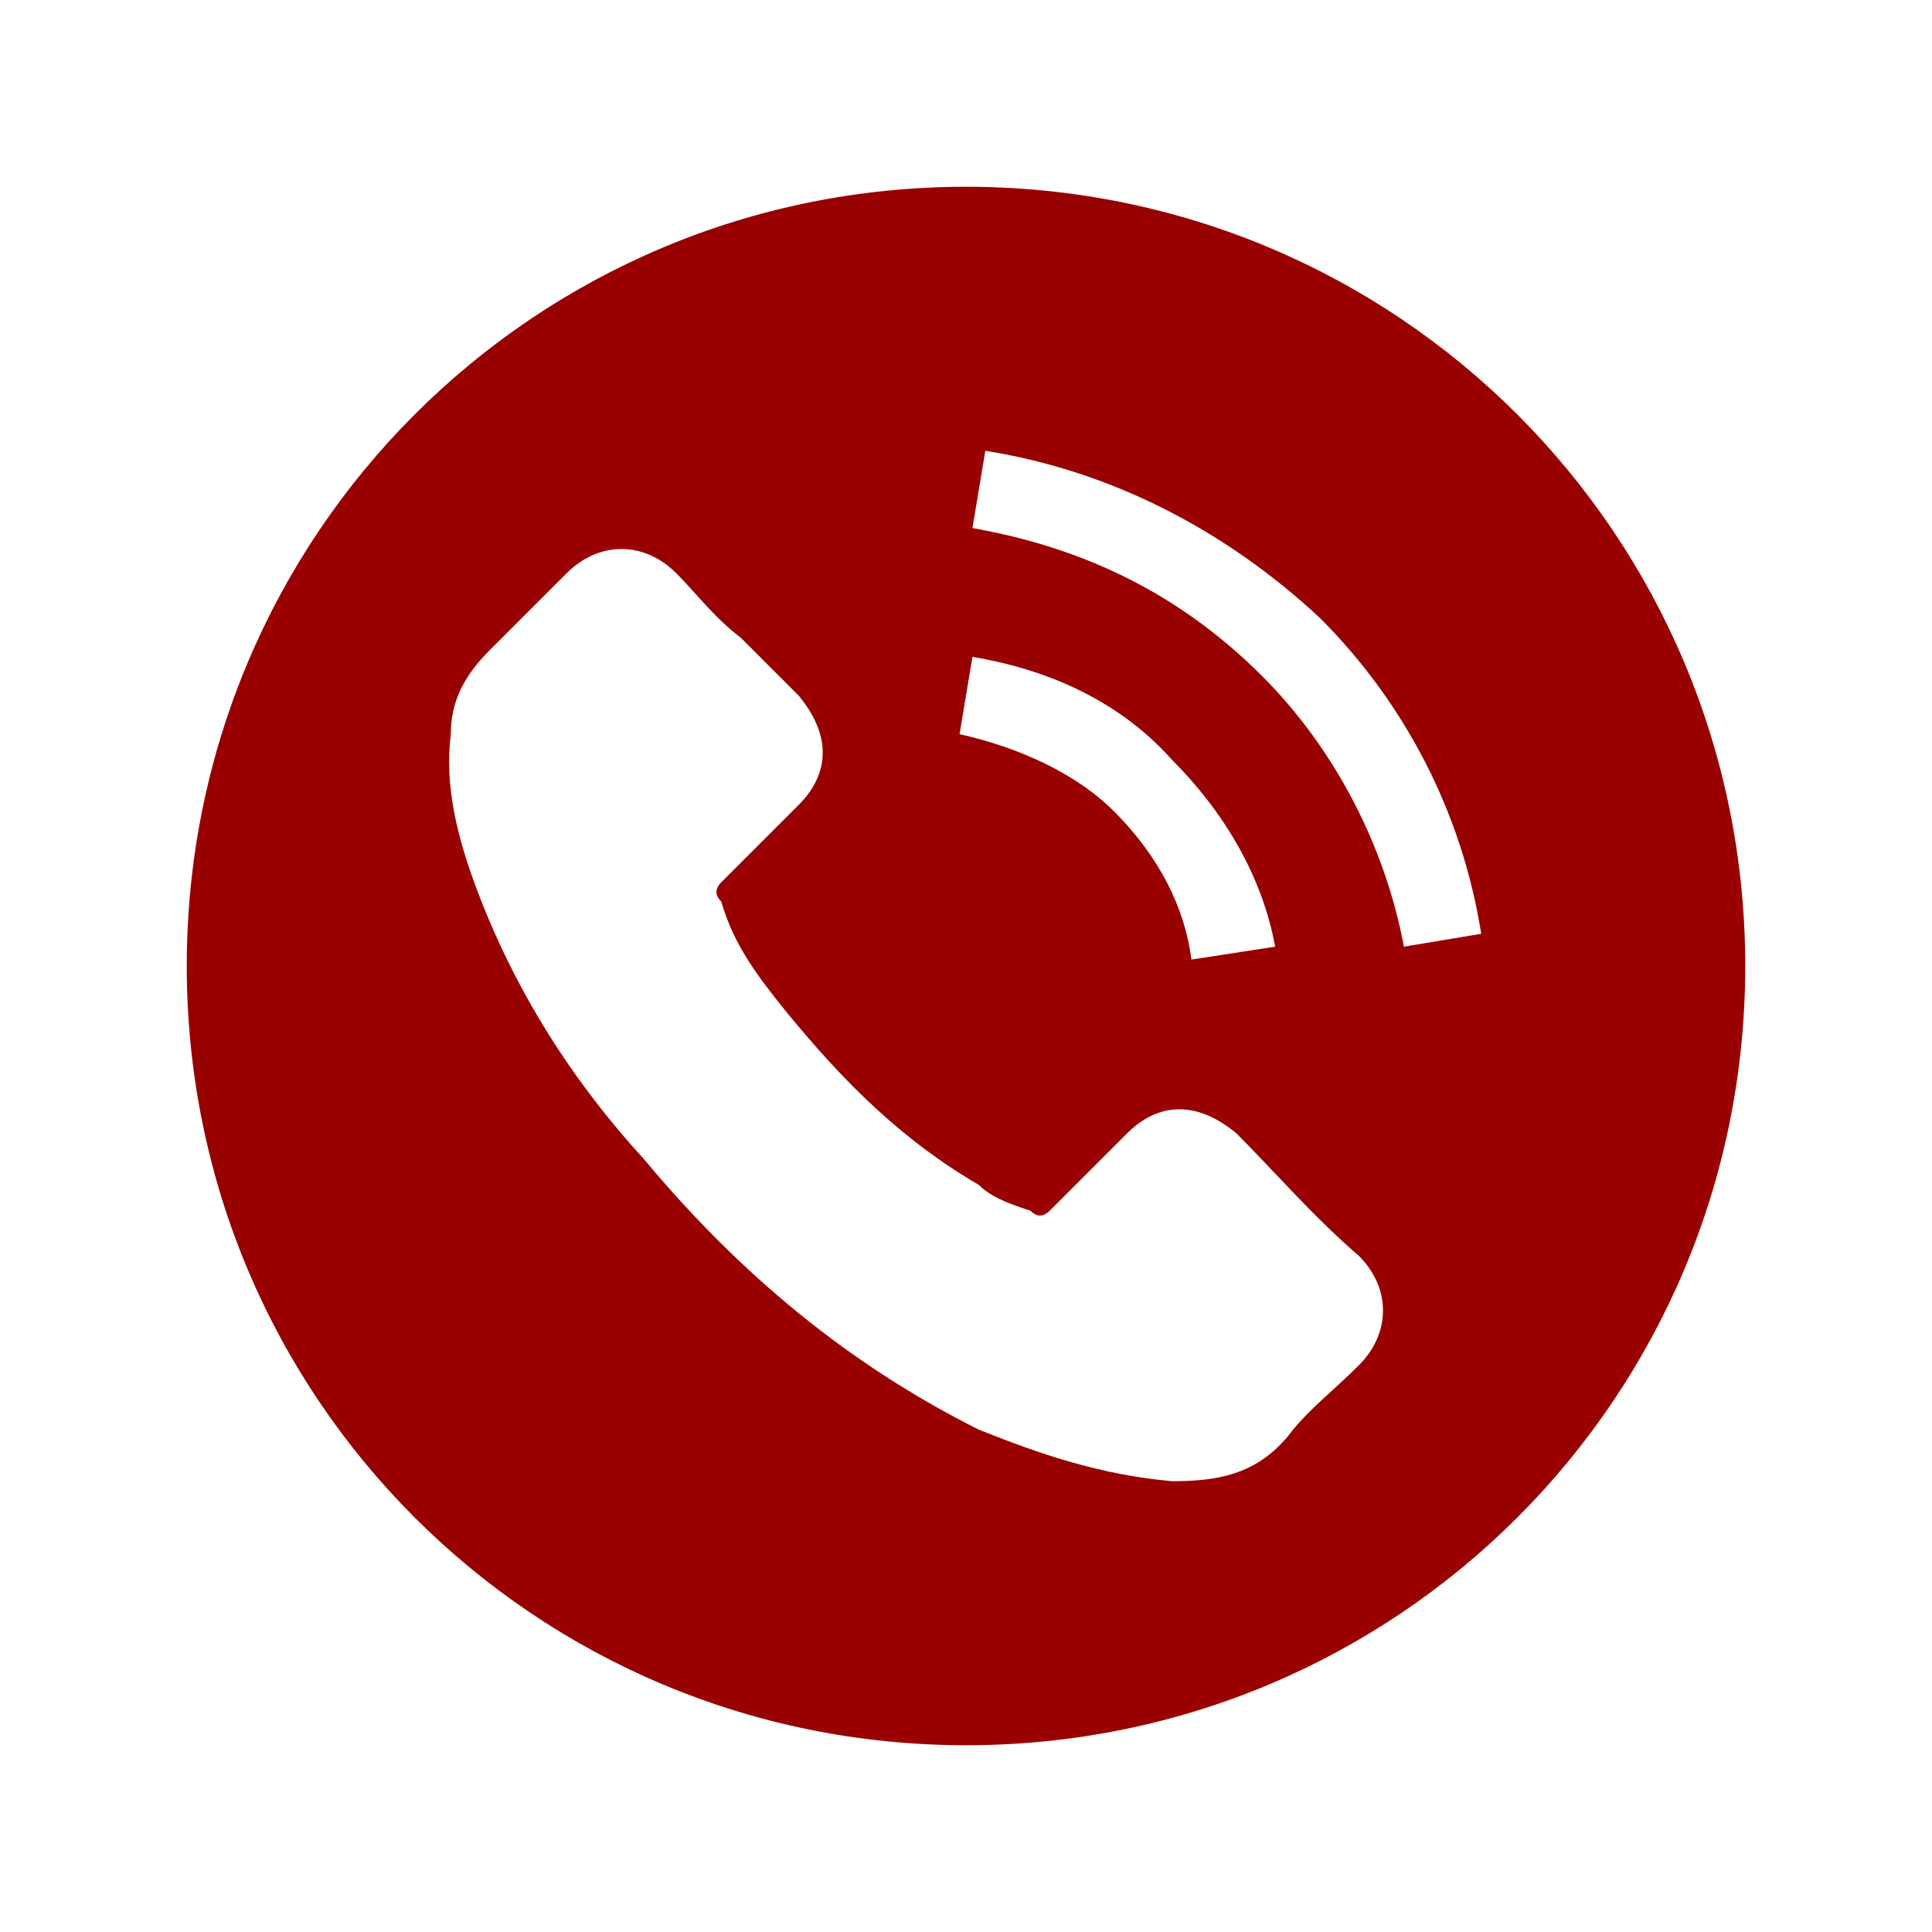 <?xml version="1.0" encoding="UTF-8" standalone="no"?>
<!DOCTYPE svg PUBLIC "-//W3C//DTD SVG 1.1//EN" "http://www.w3.org/Graphics/SVG/1.1/DTD/svg11.dtd">
<svg width="100%" height="100%" viewBox="0 0 300 300" version="1.1" xmlns="http://www.w3.org/2000/svg" xmlns:xlink="http://www.w3.org/1999/xlink" xml:space="preserve" xmlns:serif="http://www.serif.com/" style="fill-rule:evenodd;clip-rule:evenodd;stroke-linejoin:round;stroke-miterlimit:2;">
    <g id="Ebene_x0020_1">
        <path d="M150,29C217,29 271,83 271,150C271,217 217,271 150,271C83,271 29,217 29,150C29,83 83,29 150,29ZM192,176C186,171 180,171 175,176C171,180 167,184 163,188C162,189 161,189 160,188C157,187 154,186 152,184C140,177 131,168 122,157C118,152 114,147 112,140C111,139 111,138 112,137C116,133 120,129 124,125C129,120 129,114 124,108C121,105 118,102 115,99C111,96 108,92 105,89C100,84 93,84 88,89C84,93 80,97 76,101C72,105 70,109 70,114C69,122 71,130 74,138C80,154 89,168 100,180C115,198 132,212 152,222C162,226 171,229 182,230C189,230 195,229 200,223C203,219 207,216 211,212C216,207 216,200 211,195C204,189 198,182 192,176ZM185,149L198,147C196,136 190,126 182,118C174,109 163,104 151,102L149,114C158,116 167,120 173,126C180,133 184,141 185,149ZM205,96C190,82 172,73 153,70L151,82C168,85 183,92 196,105C207,116 215,131 218,147L230,145C227,126 218,109 205,96Z" style="fill:#990000;"/>
    </g>
</svg>
